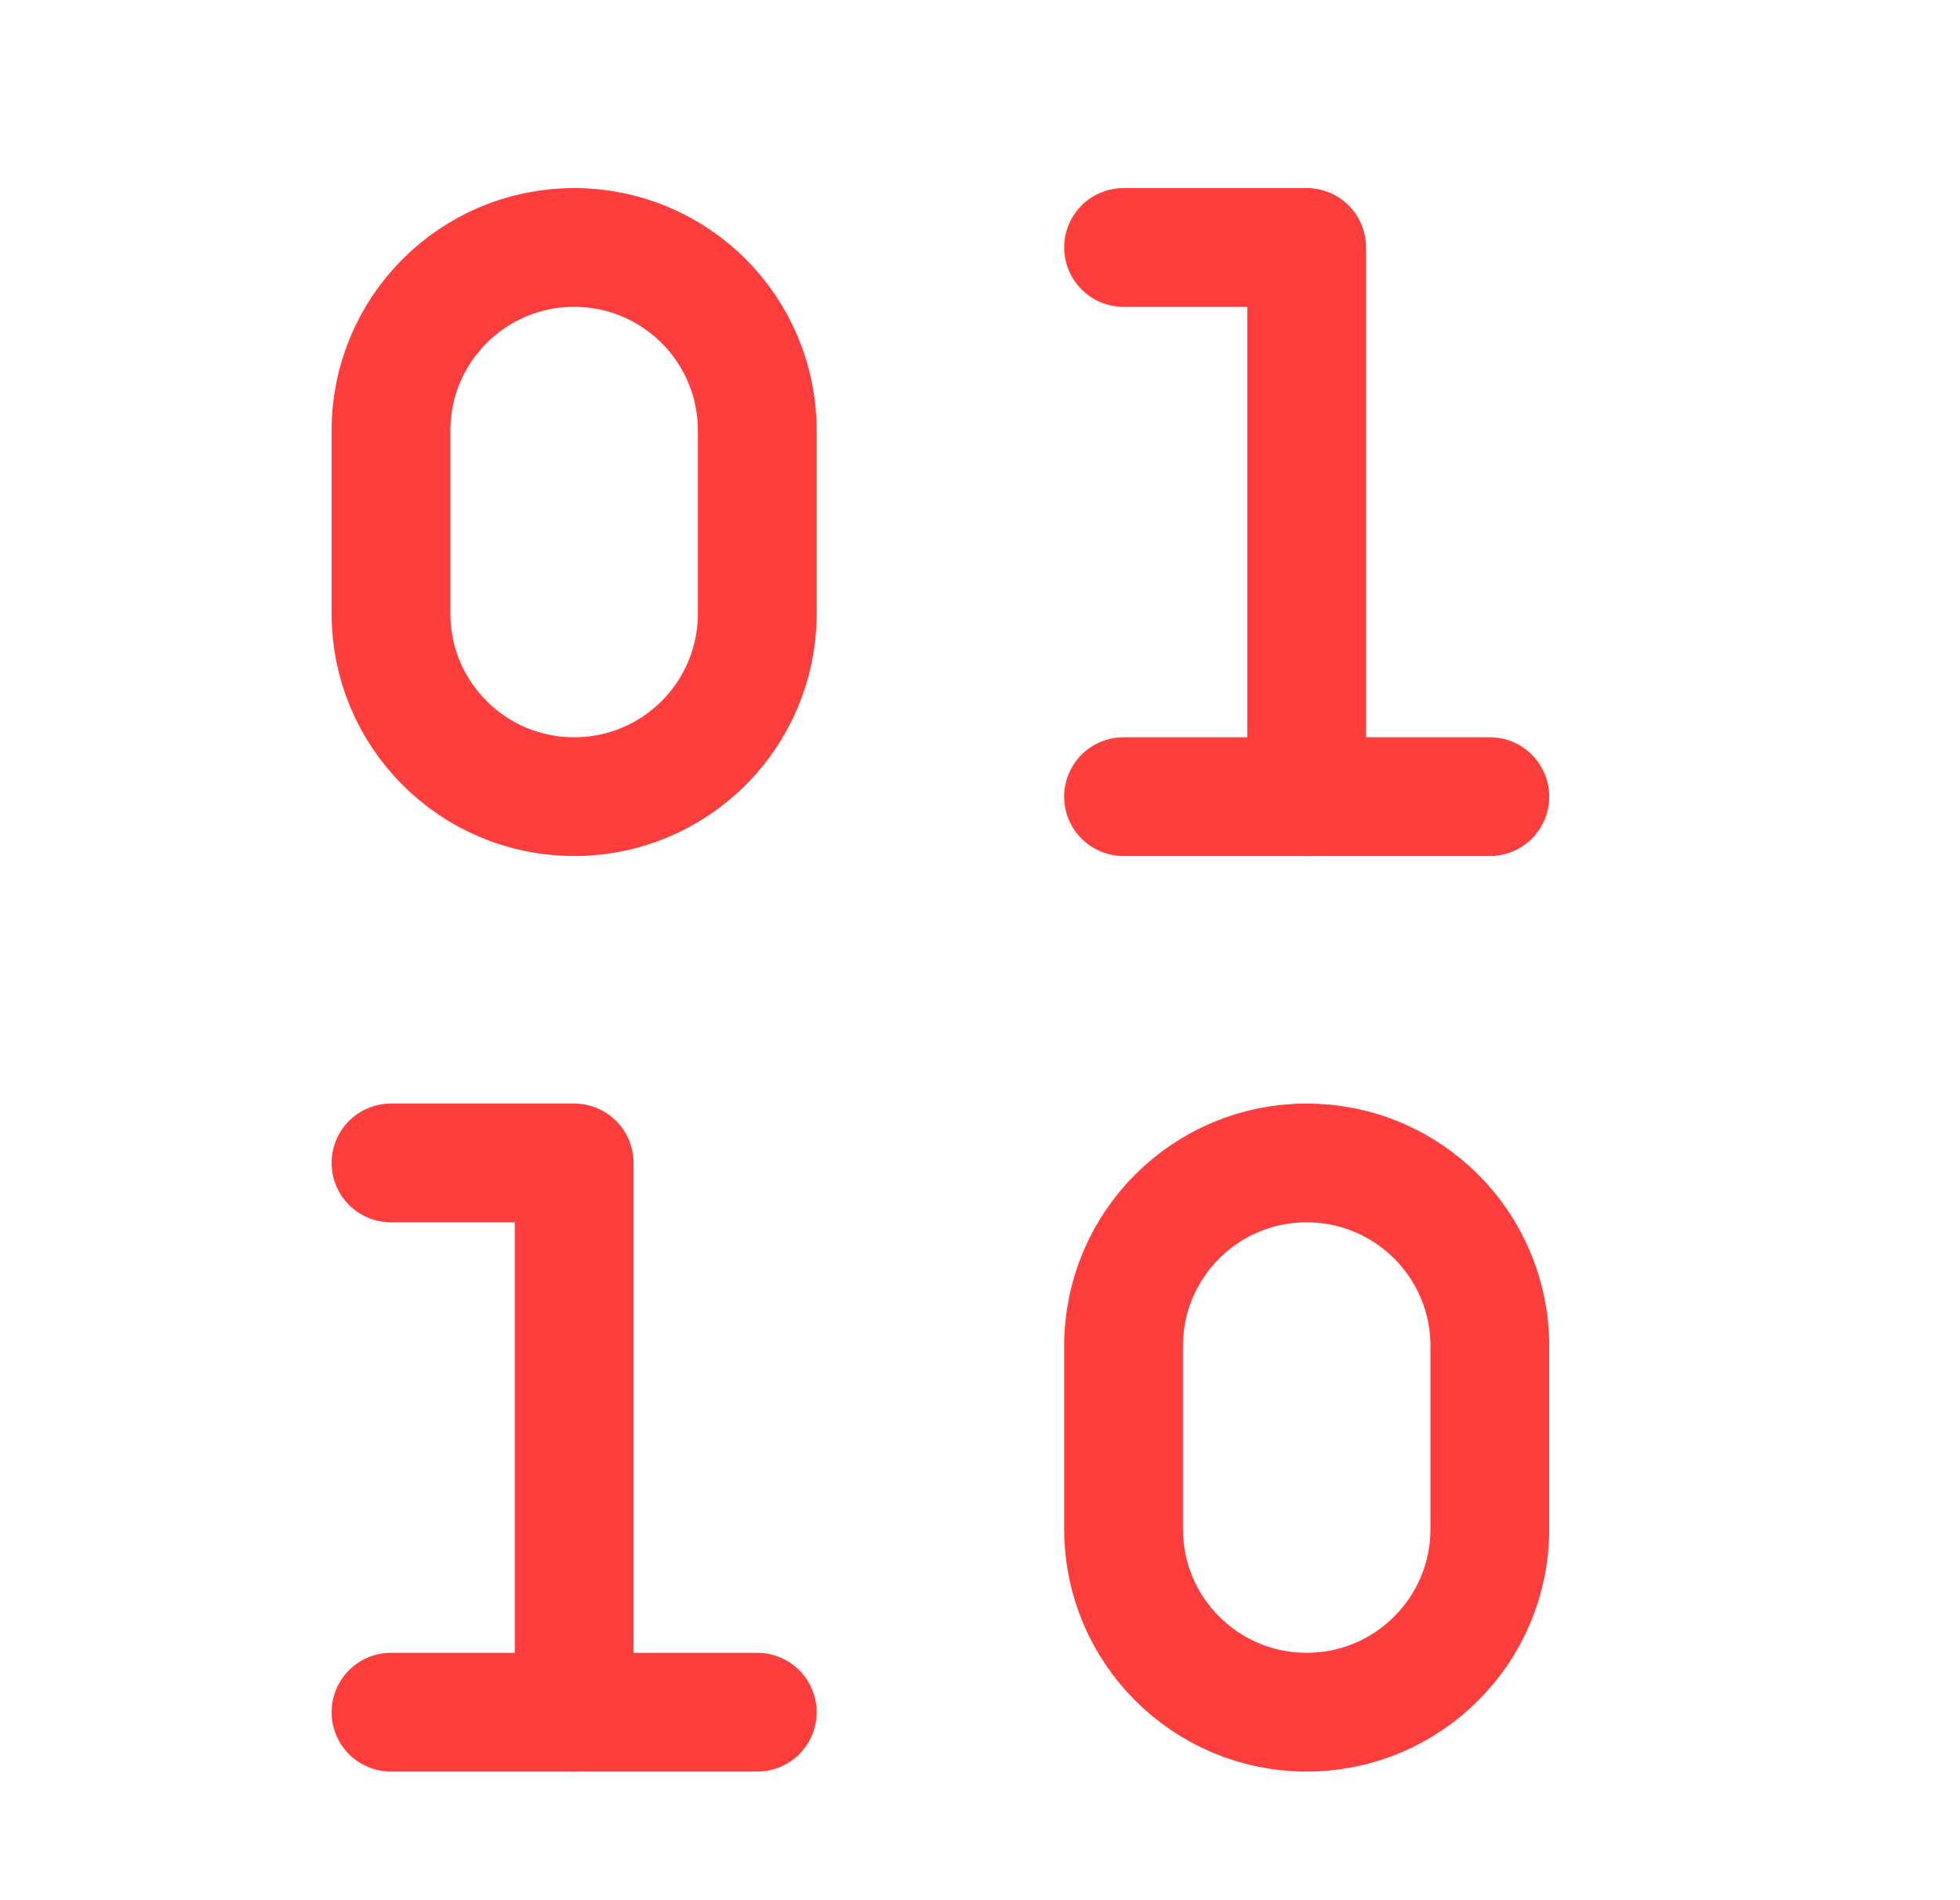 <svg width="33" height="32" viewBox="0 0 33 32" fill="none" xmlns="http://www.w3.org/2000/svg">
<path d="M25.084 22.667C25.084 20.964 23.703 19.584 22 19.584C20.297 19.584 18.917 20.964 18.917 22.667V25.75C18.917 27.453 20.297 28.834 22 28.834C23.703 28.834 25.084 27.453 25.084 25.75V22.667Z" stroke="#FE3D3D" stroke-width="2" stroke-linecap="round" stroke-linejoin="round"/>
<path d="M12.75 7.25C12.75 5.547 11.37 4.167 9.667 4.167C7.964 4.167 6.583 5.547 6.583 7.25V10.333C6.583 12.036 7.964 13.416 9.667 13.416C11.37 13.416 12.75 12.036 12.75 10.333V7.25Z" stroke="#FE3D3D" stroke-width="2" stroke-linecap="round" stroke-linejoin="round"/>
<path d="M6.583 28.834H12.75" stroke="#FE3D3D" stroke-width="2" stroke-linecap="round" stroke-linejoin="round"/>
<path d="M18.917 13.416H25.084" stroke="#FE3D3D" stroke-width="2" stroke-linecap="round" stroke-linejoin="round"/>
<path d="M6.583 19.584H9.667V28.834" stroke="#FE3D3D" stroke-width="2" stroke-linecap="round" stroke-linejoin="round"/>
<path d="M18.917 4.167H22V13.416" stroke="#FE3D3D" stroke-width="2" stroke-linecap="round" stroke-linejoin="round"/>
</svg>
